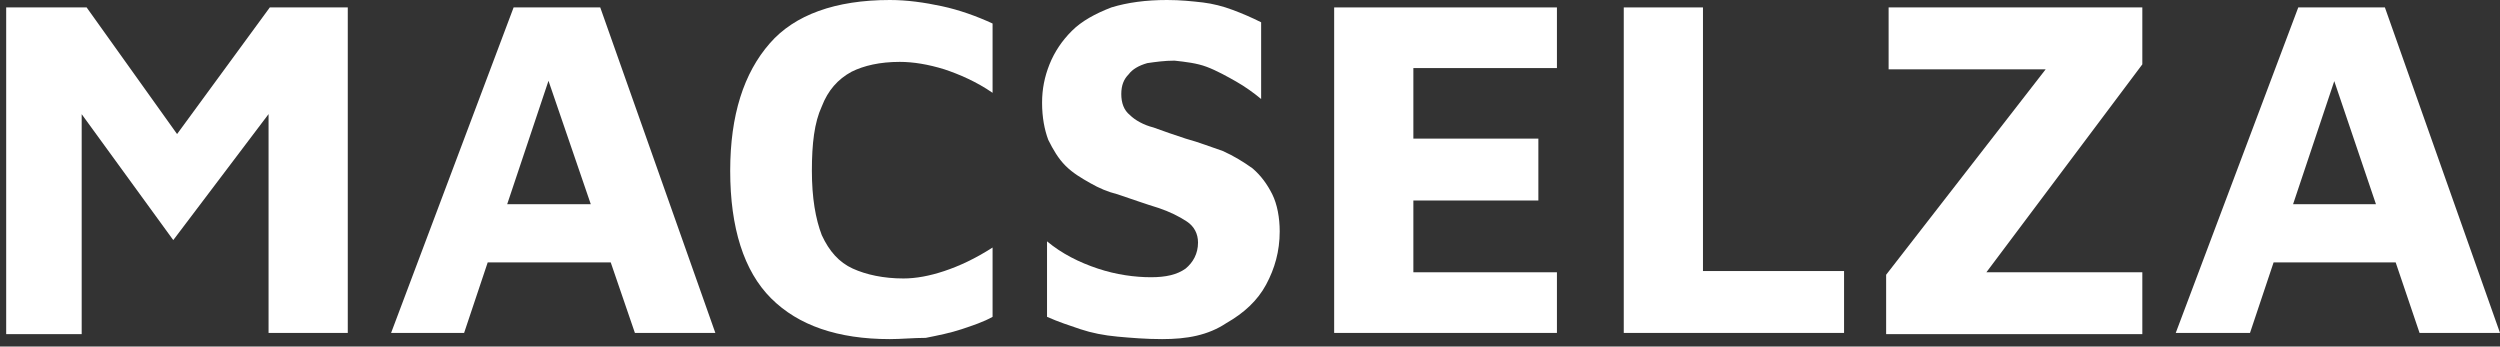 <svg width="202" height="28" viewBox="0 0 202 28" fill="none" xmlns="http://www.w3.org/2000/svg">
<rect x="0" y="0" width="202" height="28" fill="#333333" stroke="none"/>
<g clip-path="url(#clip0_103_74)">
<path d="M0.5 26.9V0.6H7L16 13.2L12.5 13.3L21.8 0.6H28.1V26.9H21.7V5.4L23 7.5L14 19.4L5.2 7.3L6.6 6.4V27H0.5V26.9Z" fill="white"/>
<path d="M31.6 26.9L41.5 0.6H48.5L57.8 26.9H51.3L42.8 2.1L45.9 1.8L37.5 26.9H31.6ZM37.2 21.2L38.5 16.5H50.4L51 21.2H37.2Z" fill="white"/>
<path d="M71.9 27.4C67.7 27.4 64.5 26.3 62.3 24.1C60.1 21.9 59 18.4 59 13.8C59 9.3 60.1 5.9 62.2 3.5C64.2 1.2 67.5 0 71.9 0C73.3 0 74.7 0.2 76.1 0.5C77.5 0.8 78.9 1.3 80.2 1.9V7.5C78.9 6.6 77.5 6 76.3 5.6C75 5.2 73.8 5 72.7 5C71.1 5 69.8 5.3 68.8 5.8C67.7 6.4 66.9 7.3 66.4 8.6C65.8 9.9 65.6 11.6 65.6 13.8C65.6 16 65.9 17.7 66.4 19C67 20.3 67.8 21.2 68.9 21.7C70 22.2 71.4 22.5 73 22.5C74 22.5 75.1 22.3 76.3 21.9C77.5 21.5 78.8 20.9 80.2 20V25.6C79.5 26 78.6 26.3 77.7 26.6C76.8 26.9 75.8 27.1 74.8 27.3C73.8 27.3 72.8 27.4 71.9 27.4Z" fill="white"/>
<path d="M93.9 27.4C92.6 27.4 91.4 27.3 90.3 27.2C89.2 27.1 88.2 26.9 87.3 26.6C86.4 26.3 85.5 26 84.6 25.6V19.5C85.8 20.5 87.2 21.2 88.7 21.7C90.2 22.2 91.7 22.4 93 22.4C94.2 22.4 95.1 22.2 95.8 21.7C96.4 21.2 96.8 20.5 96.8 19.6C96.8 18.9 96.5 18.3 95.9 17.9C95.3 17.5 94.5 17.1 93.6 16.8C92.6 16.5 91.5 16.1 90.3 15.7C89.5 15.5 88.8 15.2 88.1 14.8C87.4 14.4 86.7 14 86.1 13.4C85.5 12.8 85.1 12.1 84.7 11.3C84.4 10.5 84.2 9.5 84.2 8.3C84.2 7.2 84.4 6.2 84.8 5.2C85.2 4.2 85.8 3.3 86.6 2.5C87.4 1.7 88.5 1.1 89.8 0.6C91.1 0.2 92.6 0 94.3 0C95.4 0 96.3 0.1 97.2 0.2C98 0.3 98.8 0.5 99.6 0.8C100.4 1.1 101.1 1.4 101.9 1.8V8C101.3 7.5 100.6 7 99.9 6.6C99.2 6.2 98.3 5.7 97.5 5.4C96.7 5.1 95.8 5 94.9 4.9C94.1 4.9 93.4 5 92.7 5.1C92 5.3 91.5 5.6 91.2 6C90.8 6.4 90.6 6.9 90.6 7.6C90.6 8.3 90.8 8.9 91.3 9.3C91.7 9.7 92.4 10.1 93.2 10.3C94 10.6 94.9 10.9 95.8 11.2C96.9 11.5 97.9 11.9 98.8 12.2C99.7 12.6 100.5 13.1 101.2 13.6C101.9 14.2 102.4 14.9 102.8 15.7C103.2 16.5 103.4 17.6 103.4 18.7C103.4 20.3 103 21.7 102.3 23C101.6 24.3 100.5 25.3 99.1 26.1C97.6 27.1 95.9 27.4 93.9 27.4Z" fill="white"/>
<path d="M107.8 26.9V0.6H125.8V5.5H114.2V11.2H124.3V16.2H114.2V22H125.8V26.9H107.8Z" fill="white"/>
<path d="M131.2 26.9V0.6H137.6V21.9H149V26.9H131.2Z" fill="white"/>
<path d="M152.4 26.9V22.2L166.3 4.3L168 5.6H152.6V0.6H173.1V5.2L159.9 22.8L157.8 22H173.1V27H152.4V26.9Z" fill="white"/>
<path d="M175.8 26.9L185.7 0.6H192.7L202 26.9H195.5L187.1 2.1L190.2 1.8L181.8 26.9H175.8ZM181.4 21.2L182.7 16.5H194.6L195.2 21.2H181.4Z" fill="white"/>
</g>
<defs>
<clipPath id="clip0_103_74">
<rect width="201.5" height="27.4" fill="white" transform="translate(0.5)"/>
</clipPath>
</defs>
</svg>
